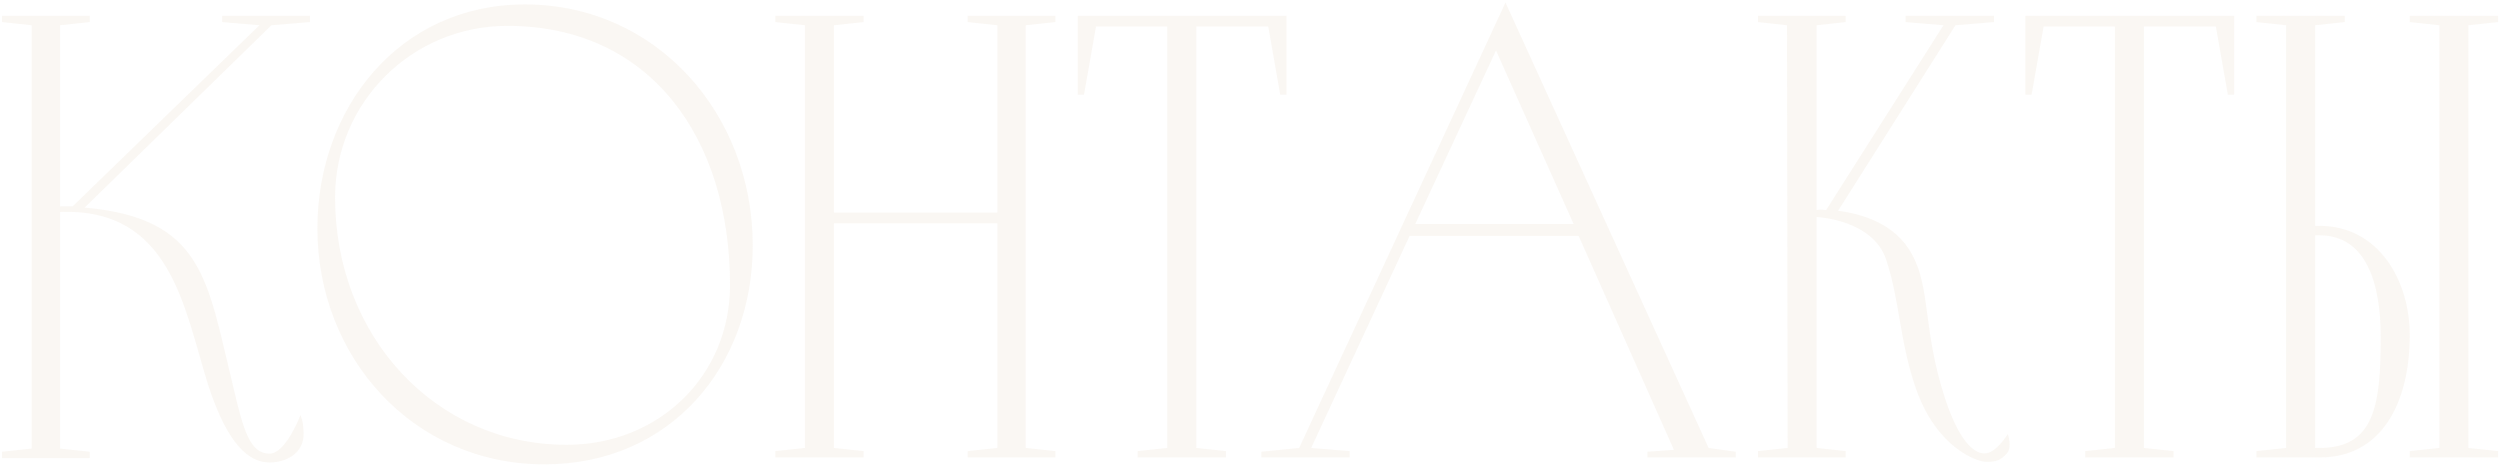 <?xml version="1.0" encoding="UTF-8"?> <svg xmlns="http://www.w3.org/2000/svg" width="634" height="118" viewBox="0 0 634 118" fill="none"> <path opacity="0.1" d="M15.232 53.76C43.553 52.64 46.752 78.56 52.833 97.76C57.792 112.96 63.233 117.28 68.353 117.28C72.513 117.28 76.993 115.04 76.993 110.08C76.993 106.72 76.192 105.28 76.192 105.28C76.192 105.28 72.513 115.04 68.353 115.04C63.553 115.04 61.792 109.6 59.072 97.76C52.513 71.04 51.712 55.36 21.473 52.64L68.832 6.4L78.593 5.6V4H56.352V5.6L65.793 6.4L18.433 52.32H15.232V6.4L22.753 5.6V4H0.512V5.6L8.033 6.4V113.76L0.512 114.56V116.16H22.753V114.56L15.232 113.76V53.76ZM133.134 1.12C101.294 1.12 80.494 27.36 80.494 57.92C80.494 90.56 104.654 117.76 138.094 117.76C170.094 117.76 190.894 92.8 190.894 62.24C190.894 28.8 166.414 1.12 133.134 1.12ZM143.694 112.8C110.414 112.8 84.974 85.28 84.974 50.08C84.974 25.92 104.494 6.56 128.654 6.56C164.974 6.56 185.134 35.04 185.134 72.32C185.134 95.2 167.214 112.8 143.694 112.8ZM245.406 4V5.6L252.926 6.4V53.92H211.486V6.4L219.006 5.6V4H196.606V5.6L204.126 6.4V113.6L196.606 114.4V116H219.006V114.4L211.486 113.6V56.64H252.926V113.6L245.406 114.4V116H267.646V114.4L260.126 113.6V6.4L267.646 5.6V4H245.406ZM273.306 4V24H274.906L277.946 6.72H296.026V113.6L288.506 114.4V116H310.906V114.4L303.386 113.6V6.72H321.626L324.666 24H326.266V4H273.306ZM381.789 0.64L329.469 113.6L319.869 114.56V116H342.269V114.4L332.509 113.6L357.469 59.84H400.349L424.509 114.08L417.789 114.56V116H440.189V114.56L433.309 113.6L381.789 0.64ZM379.389 12.8L399.069 56.8H358.909L379.389 12.8ZM509.185 110.08C509.185 110.08 506.625 114.24 504.065 114.88C501.665 115.52 497.345 113.6 493.185 100.8C487.585 83.52 489.665 73.12 484.865 64.48C480.545 56.48 471.905 54.24 466.145 53.44L495.905 6.4L505.665 5.6V4H483.265V5.6L492.865 6.4L463.105 53.28C461.825 53.12 461.025 53.12 460.705 53.28V6.4L468.065 5.6V4H445.825V5.6L453.185 6.4L453.345 113.6L445.825 114.4V116H468.065V114.4L460.705 113.6V55.04C461.185 55.04 474.945 55.84 478.305 65.76C481.825 76.32 481.665 86.24 485.825 98.4C491.105 113.6 501.345 117.12 503.745 117.12C505.825 117.12 507.265 116.96 509.025 114.88C510.305 113.28 509.185 110.08 509.185 110.08ZM513.619 4V24H515.219L518.259 6.72H536.339V113.6L528.819 114.4V116H551.219V114.4L543.699 113.6V6.72H561.939L564.979 24H566.579V4H513.619ZM611.111 4V5.6L618.631 6.4V113.6L611.111 114.4V116H633.511V114.4L625.991 113.6V6.4L633.511 5.6V4H611.111ZM588.391 116C603.591 116 611.111 102.72 611.111 84.96C611.111 71.2 603.271 57.28 588.231 57.28H587.111V6.4L594.631 5.6V4H572.231V5.6L579.751 6.4V113.6L572.231 114.4V116H588.391ZM587.111 113.6V59.68H588.231C600.071 59.68 603.751 71.84 603.751 85.44C603.751 102.88 602.151 113.6 588.231 113.6H587.111Z" fill="#CCAE85"></path> </svg> 